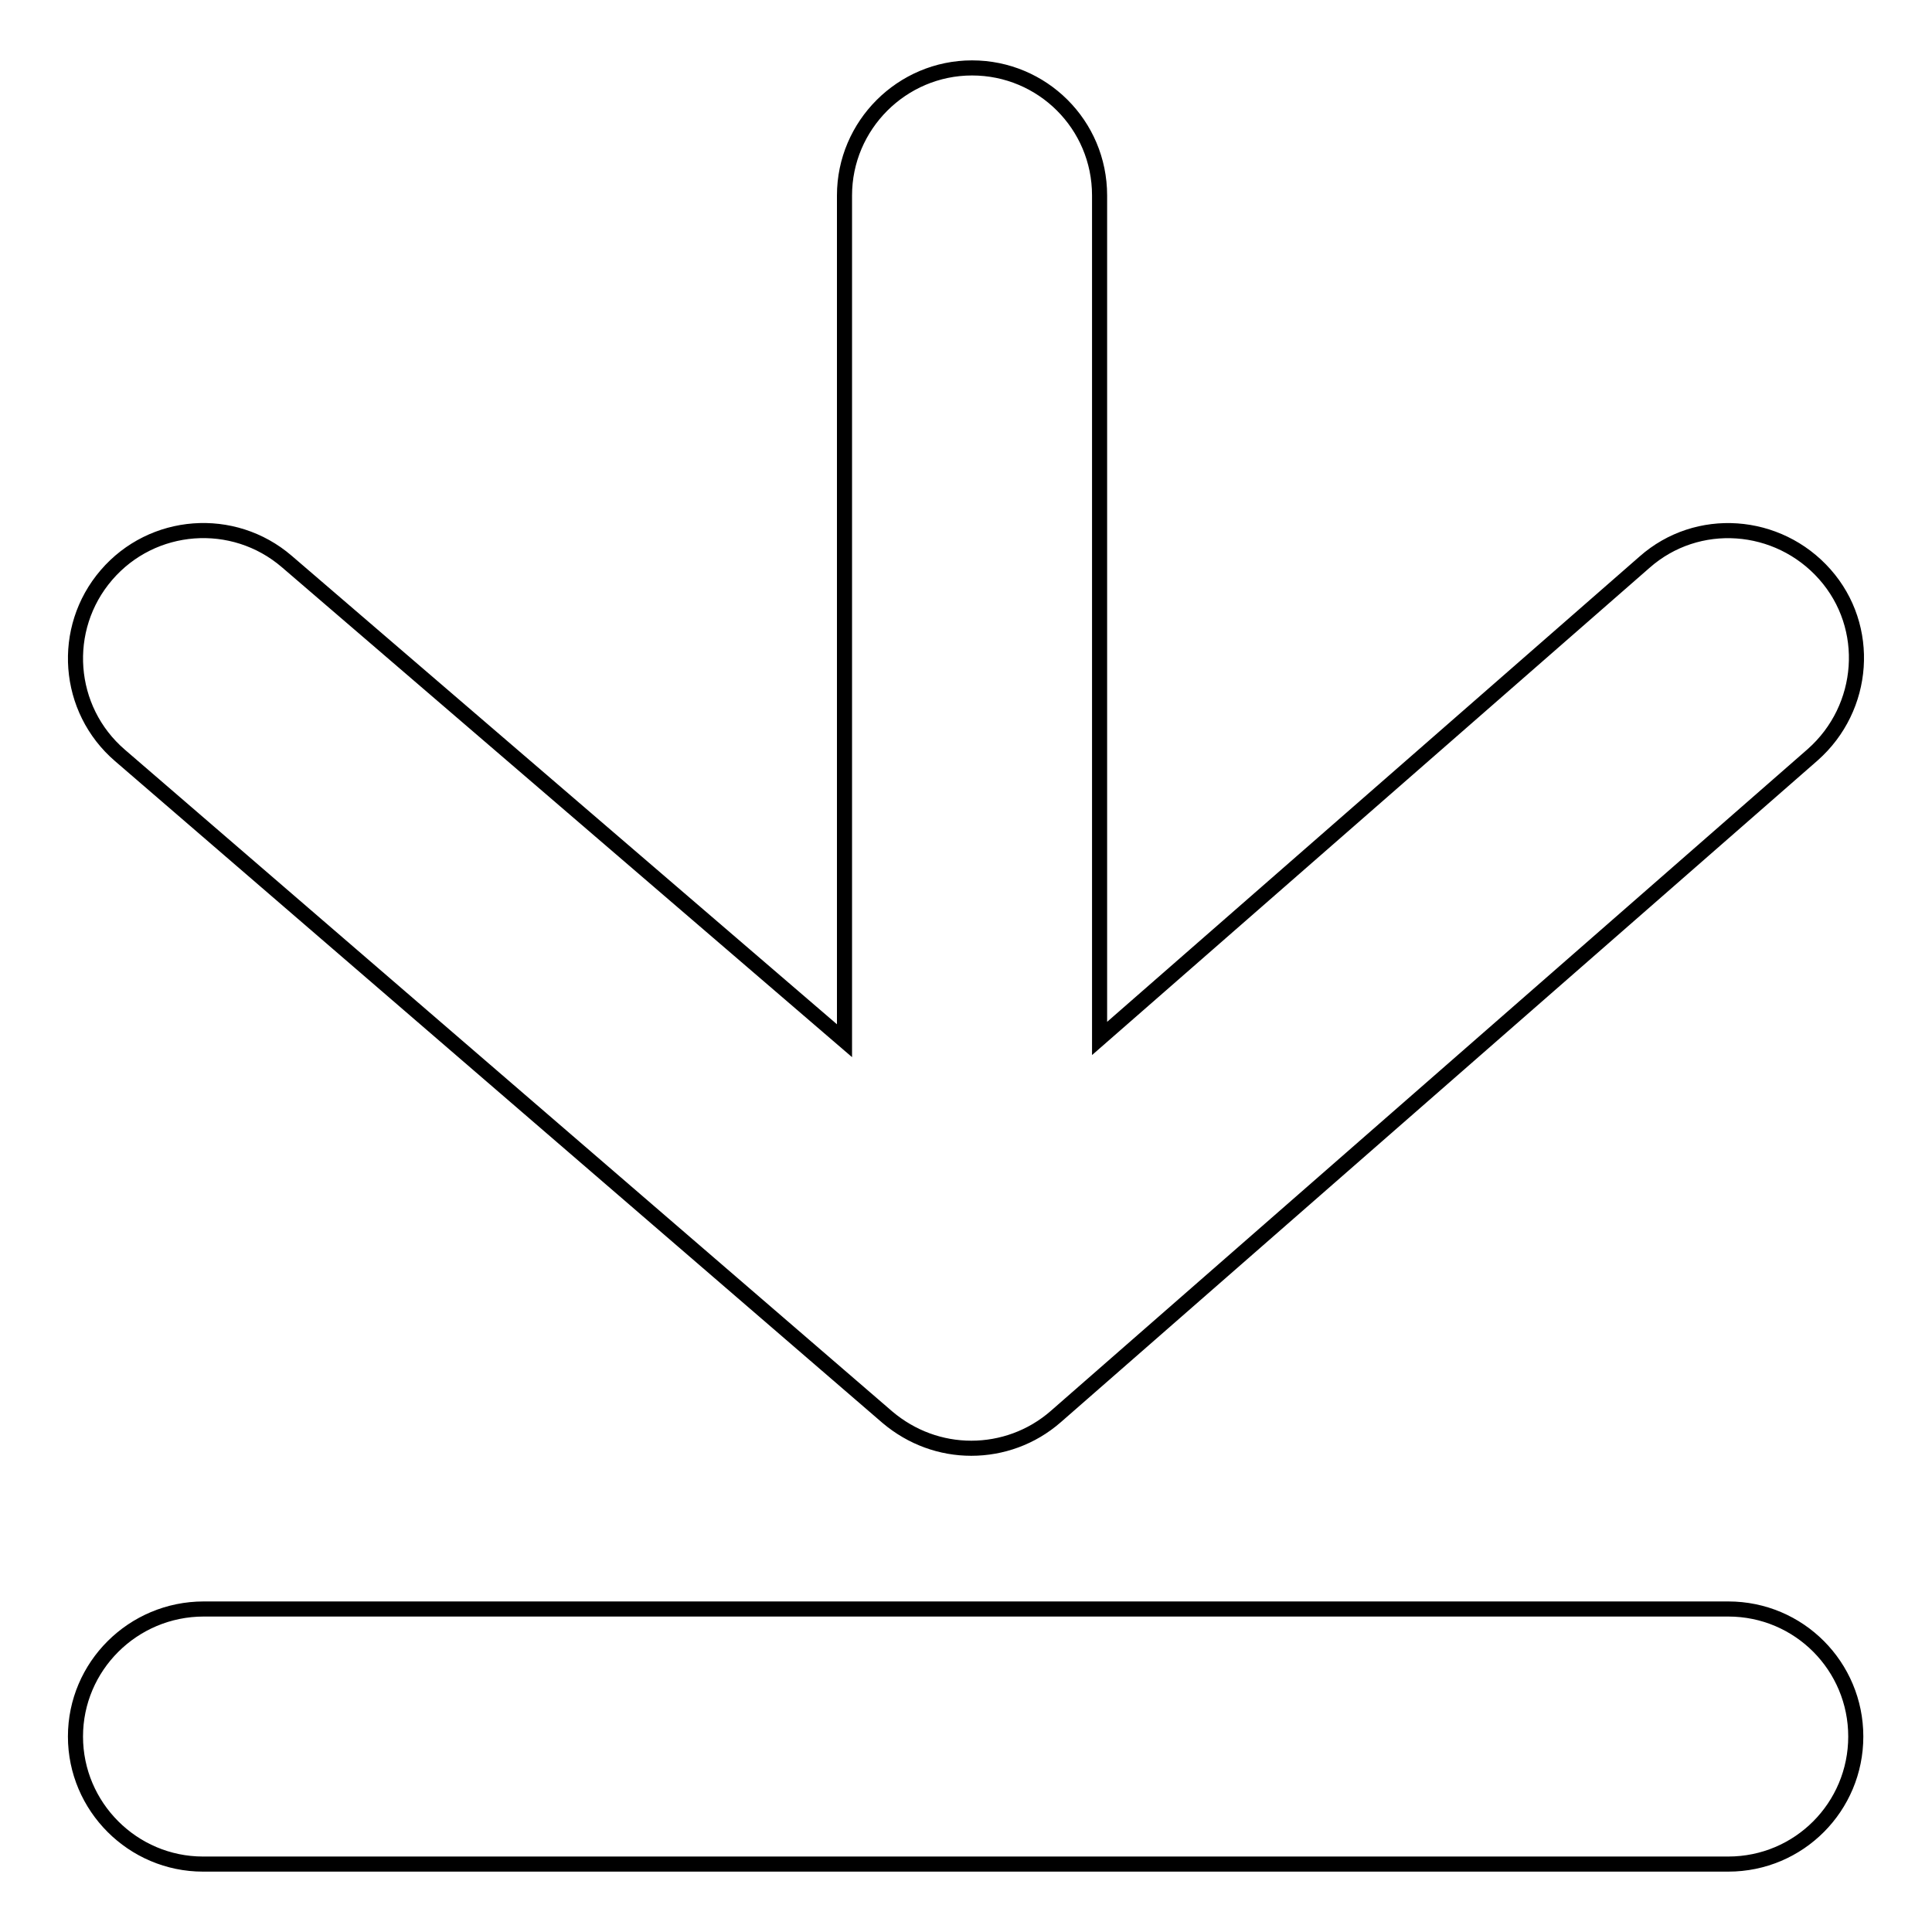 <?xml version="1.0" encoding="utf-8"?>
<!-- Svg Vector Icons : http://www.onlinewebfonts.com/icon -->
<!DOCTYPE svg PUBLIC "-//W3C//DTD SVG 1.1//EN" "http://www.w3.org/Graphics/SVG/1.1/DTD/svg11.dtd">
<svg version="1.1" xmlns="http://www.w3.org/2000/svg" xmlns:xlink="http://www.w3.org/1999/xlink" x="0px" y="0px" viewBox="0 0 256 256" enable-background="new 0 0 256 256" xml:space="preserve">
<g> <path stroke-width="2" fill-opacity="0" stroke="#000000"  d="M117.6,187.8c3.2,2.7,7.1,4.1,11.1,4.1c4,0,8-1.4,11.2-4.2L240.2,100c7-6.2,7.8-16.9,1.6-23.9 c-6.2-7-16.9-7.8-23.9-1.6l-72.2,63.1V25.9c0-9.4-7.6-16.9-16.9-16.9c-9.3,0-16.9,7.6-16.9,16.9v112L38,74.4 c-7.1-6.1-17.8-5.3-23.9,1.8c-6.1,7.1-5.3,17.8,1.8,23.9L117.6,187.8z M229,213.2H27c-9.4,0-17,7.6-17,16.9s7.6,16.9,16.9,16.9H229 c9.4,0,16.9-7.6,16.9-16.9S238.4,213.2,229,213.2z"/></g>
</svg>